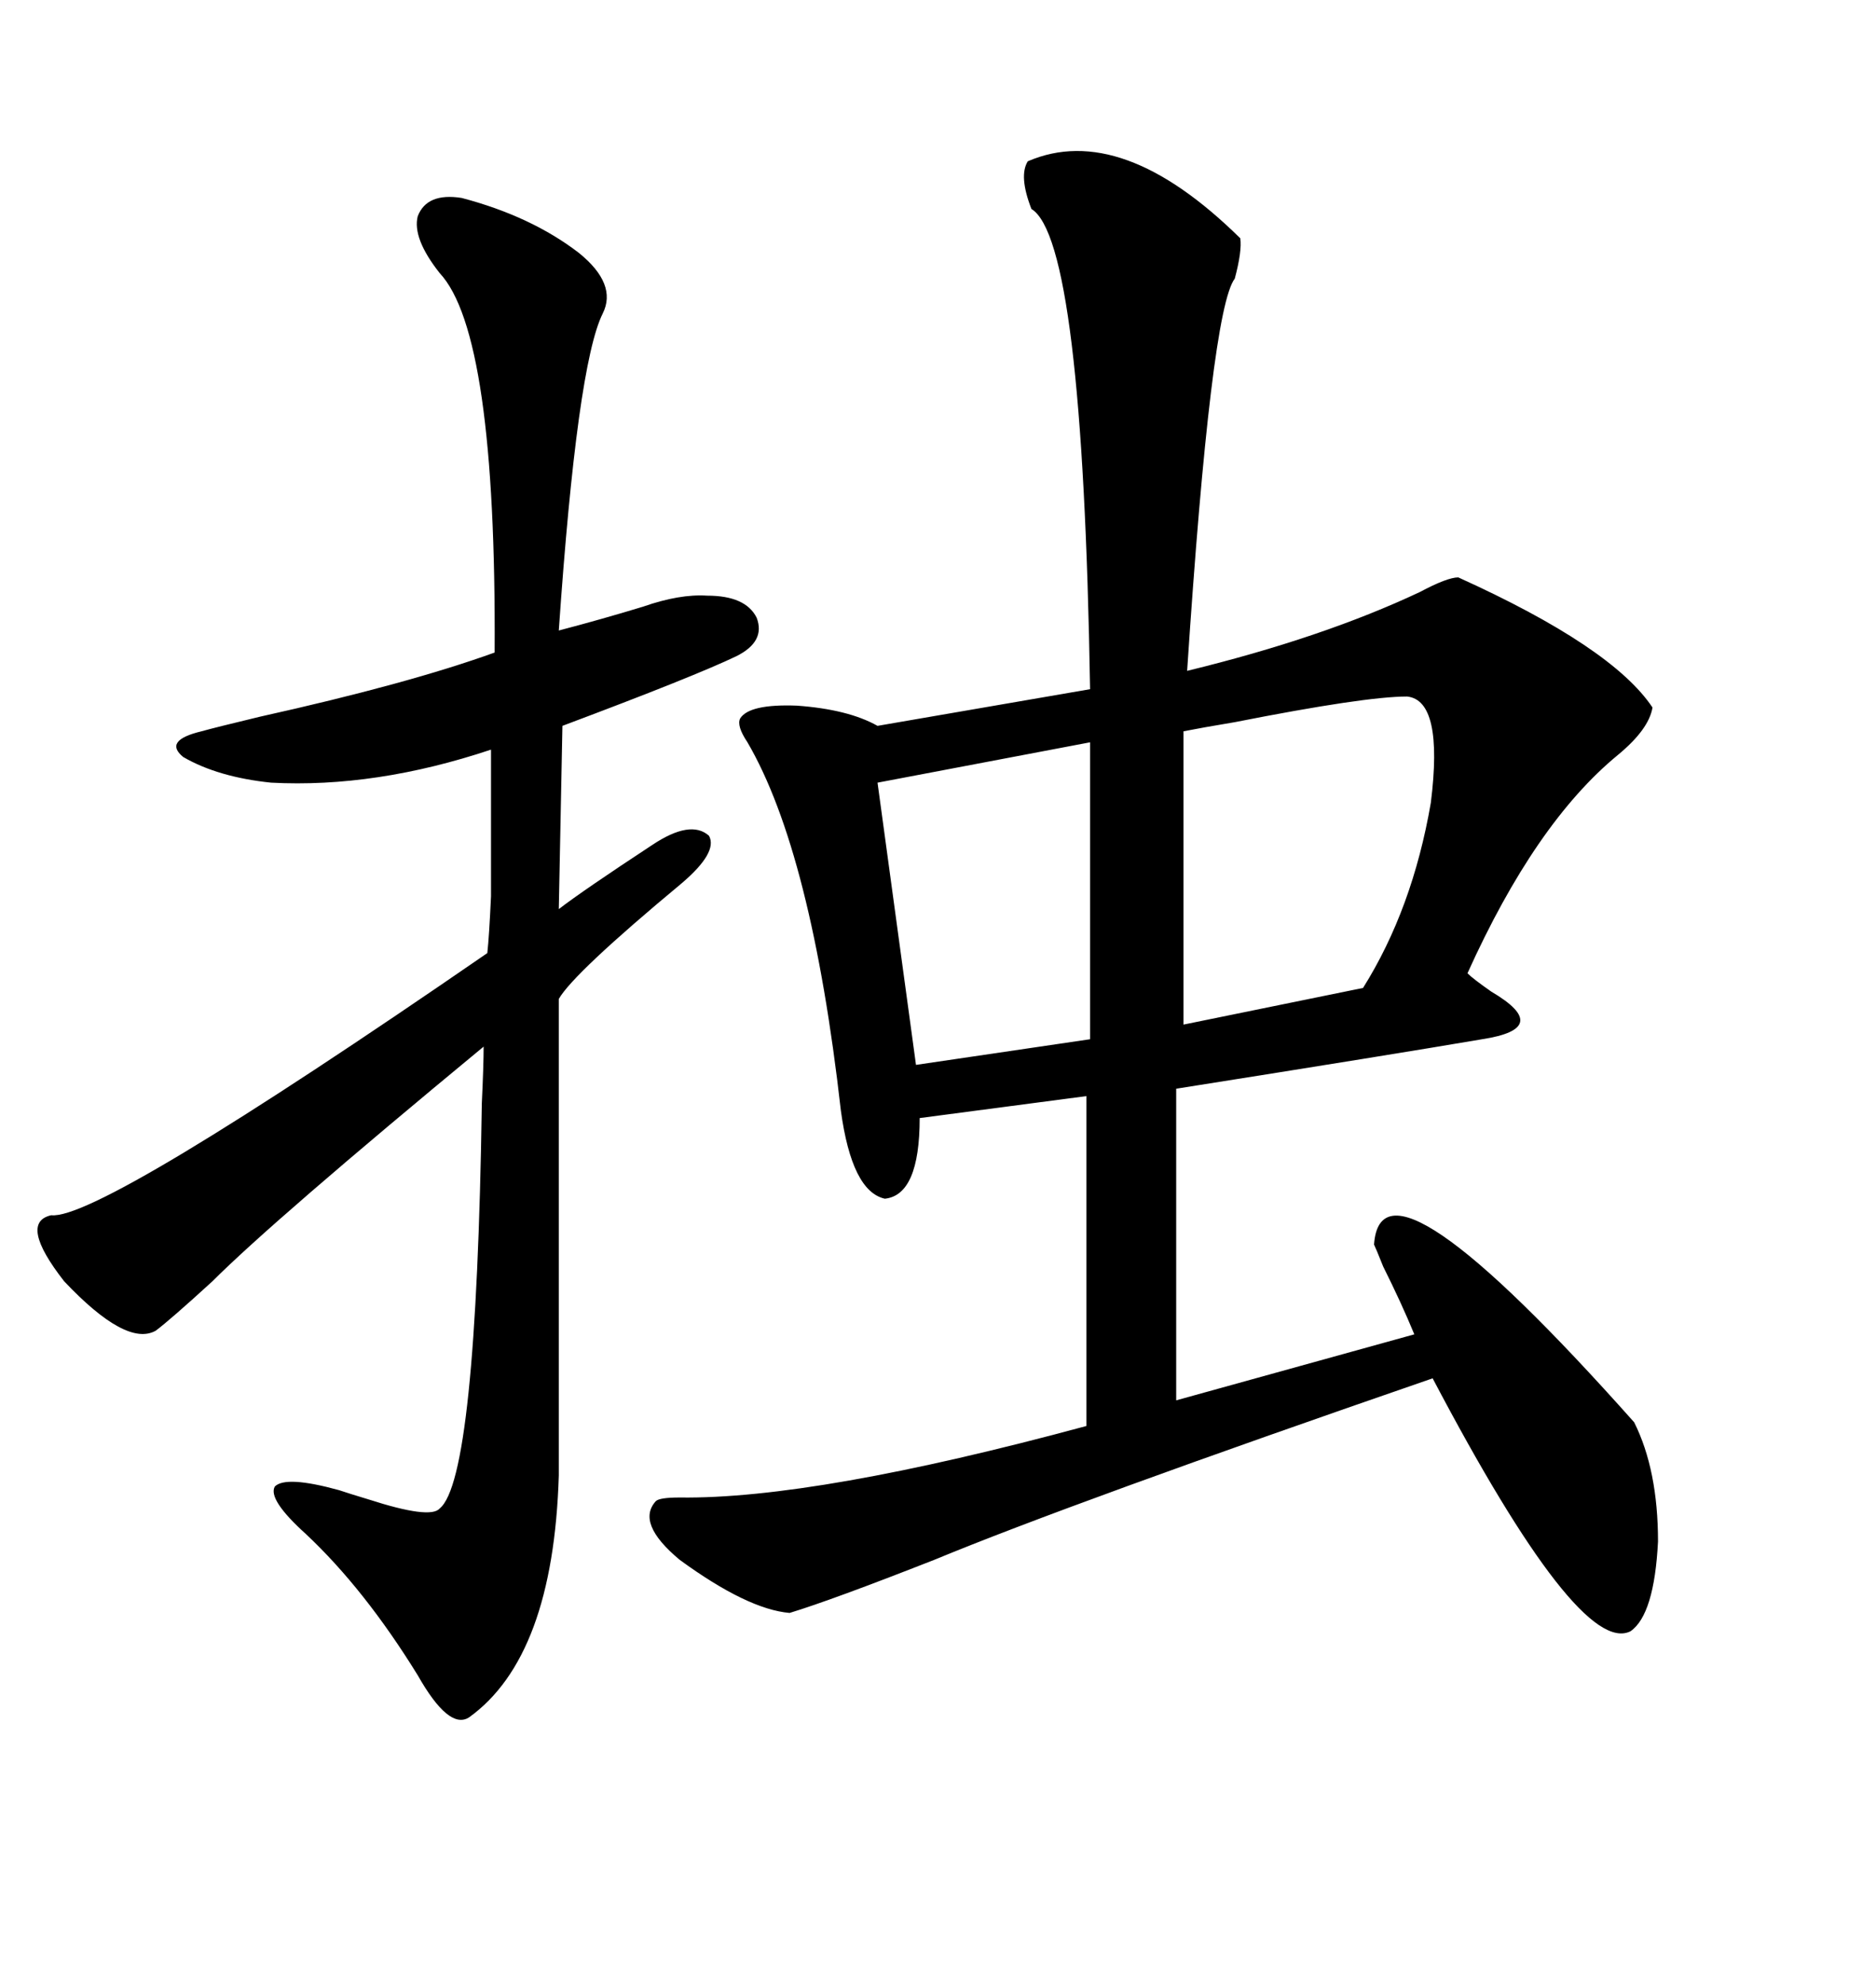 <svg xmlns="http://www.w3.org/2000/svg" xmlns:xlink="http://www.w3.org/1999/xlink" width="300" height="317.285"><path d="M164.36 25.78L164.36 25.78Q179.30 19.34 198.34 38.09L198.34 38.09Q198.63 40.14 197.46 44.53L197.46 44.53Q193.65 49.51 189.84 107.23L189.84 107.23Q211.52 101.95 227.05 94.63L227.05 94.63Q231.45 92.29 233.20 92.29L233.20 92.29Q257.81 103.42 264.26 113.09L264.26 113.09Q263.67 116.60 258.69 120.70L258.69 120.70Q245.51 131.54 234.67 155.57L234.67 155.57Q235.55 156.45 238.48 158.50L238.48 158.50Q248.44 164.36 237.01 166.11L237.01 166.11Q223.24 168.46 188.09 174.02L188.09 174.02L188.09 223.83L226.17 213.28Q224.12 208.30 221.19 202.44L221.19 202.44Q220.02 199.51 219.73 198.93L219.73 198.93Q220.90 181.93 261.33 227.34L261.33 227.34Q265.14 234.96 265.14 246.39L265.14 246.39Q264.55 258.11 260.74 260.74L260.74 260.74Q252.54 264.84 229.10 220.31L229.10 220.31Q171.39 240.23 149.41 249.32L149.41 249.32Q133.01 255.76 126.27 257.81L126.27 257.81Q119.53 257.23 108.69 249.32L108.69 249.32Q101.66 243.46 104.88 239.94L104.88 239.94Q105.47 239.36 108.69 239.36L108.69 239.36Q130.37 239.65 173.73 227.93L173.73 227.93L173.73 175.20L147.07 178.71Q147.07 191.02 141.50 191.60L141.50 191.60Q136.23 190.43 134.47 177.54L134.47 177.54Q129.79 136.23 119.53 118.65L119.53 118.65Q117.77 116.02 118.36 114.84L118.36 114.84Q119.82 112.50 127.44 112.79L127.44 112.79Q135.64 113.38 140.33 116.02L140.33 116.02L174.32 110.16Q173.14 38.38 164.94 33.40L164.94 33.40Q162.89 28.13 164.36 25.78ZM73.83 31.64L73.83 31.64Q84.96 34.57 92.58 40.43L92.58 40.43Q98.73 45.41 96.39 50.10L96.39 50.10Q92.29 58.30 89.36 100.78L89.36 100.78Q96.09 99.02 102.83 96.97L102.83 96.97Q108.69 94.92 113.09 95.21L113.09 95.21Q119.24 95.21 121.00 98.73L121.00 98.73Q122.46 102.54 117.77 104.88L117.77 104.88Q111.04 108.11 89.94 116.02L89.94 116.02L89.36 145.31Q93.16 142.38 104.30 135.06L104.30 135.06Q110.45 130.96 113.38 133.59L113.38 133.59Q114.84 136.23 108.98 141.21L108.98 141.21Q91.70 155.57 89.36 159.67L89.36 159.67L89.36 235.84Q88.48 264.84 75 274.51L75 274.51Q71.78 276.56 66.80 267.77L66.80 267.77Q58.30 254.00 48.93 245.21L48.93 245.21Q42.77 239.65 43.95 237.60L43.95 237.60Q45.70 235.84 54.20 238.18L54.20 238.18Q55.96 238.77 58.89 239.65L58.89 239.65Q68.85 242.87 70.31 241.11L70.31 241.11Q76.17 236.43 77.05 176.37L77.05 176.37Q77.34 170.21 77.34 167.29L77.34 167.29Q43.65 195.12 33.98 204.79L33.98 204.79Q27.25 210.94 24.90 212.70L24.90 212.70Q20.21 215.33 10.25 204.79L10.25 204.79Q2.93 195.41 8.20 194.24L8.20 194.24Q15.82 195.12 77.93 152.34L77.93 152.34Q78.22 149.71 78.52 143.26L78.52 143.26Q78.52 140.04 78.52 135.06L78.52 135.06Q78.52 130.96 78.52 119.82L78.52 119.82Q60.06 125.98 43.36 125.10L43.36 125.10Q34.86 124.22 29.30 121.00L29.30 121.00Q26.07 118.36 32.23 116.89L32.23 116.89Q34.28 116.31 41.60 114.55L41.60 114.55Q65.33 109.28 79.10 104.30L79.10 104.30Q79.39 53.32 70.31 43.65L70.31 43.65Q65.92 38.09 66.80 34.57L66.80 34.57Q68.26 30.76 73.83 31.64ZM225 111.33L225 111.33Q218.26 111.33 197.46 115.43L197.46 115.43Q192.19 116.31 189.26 116.89L189.26 116.89L189.26 163.77L217.97 157.91Q225.88 145.31 228.81 128.32L228.81 128.32Q230.86 111.91 225 111.33ZM174.32 166.11L174.32 118.65L140.33 125.10L146.48 170.21L174.32 166.11Z"/></svg>
